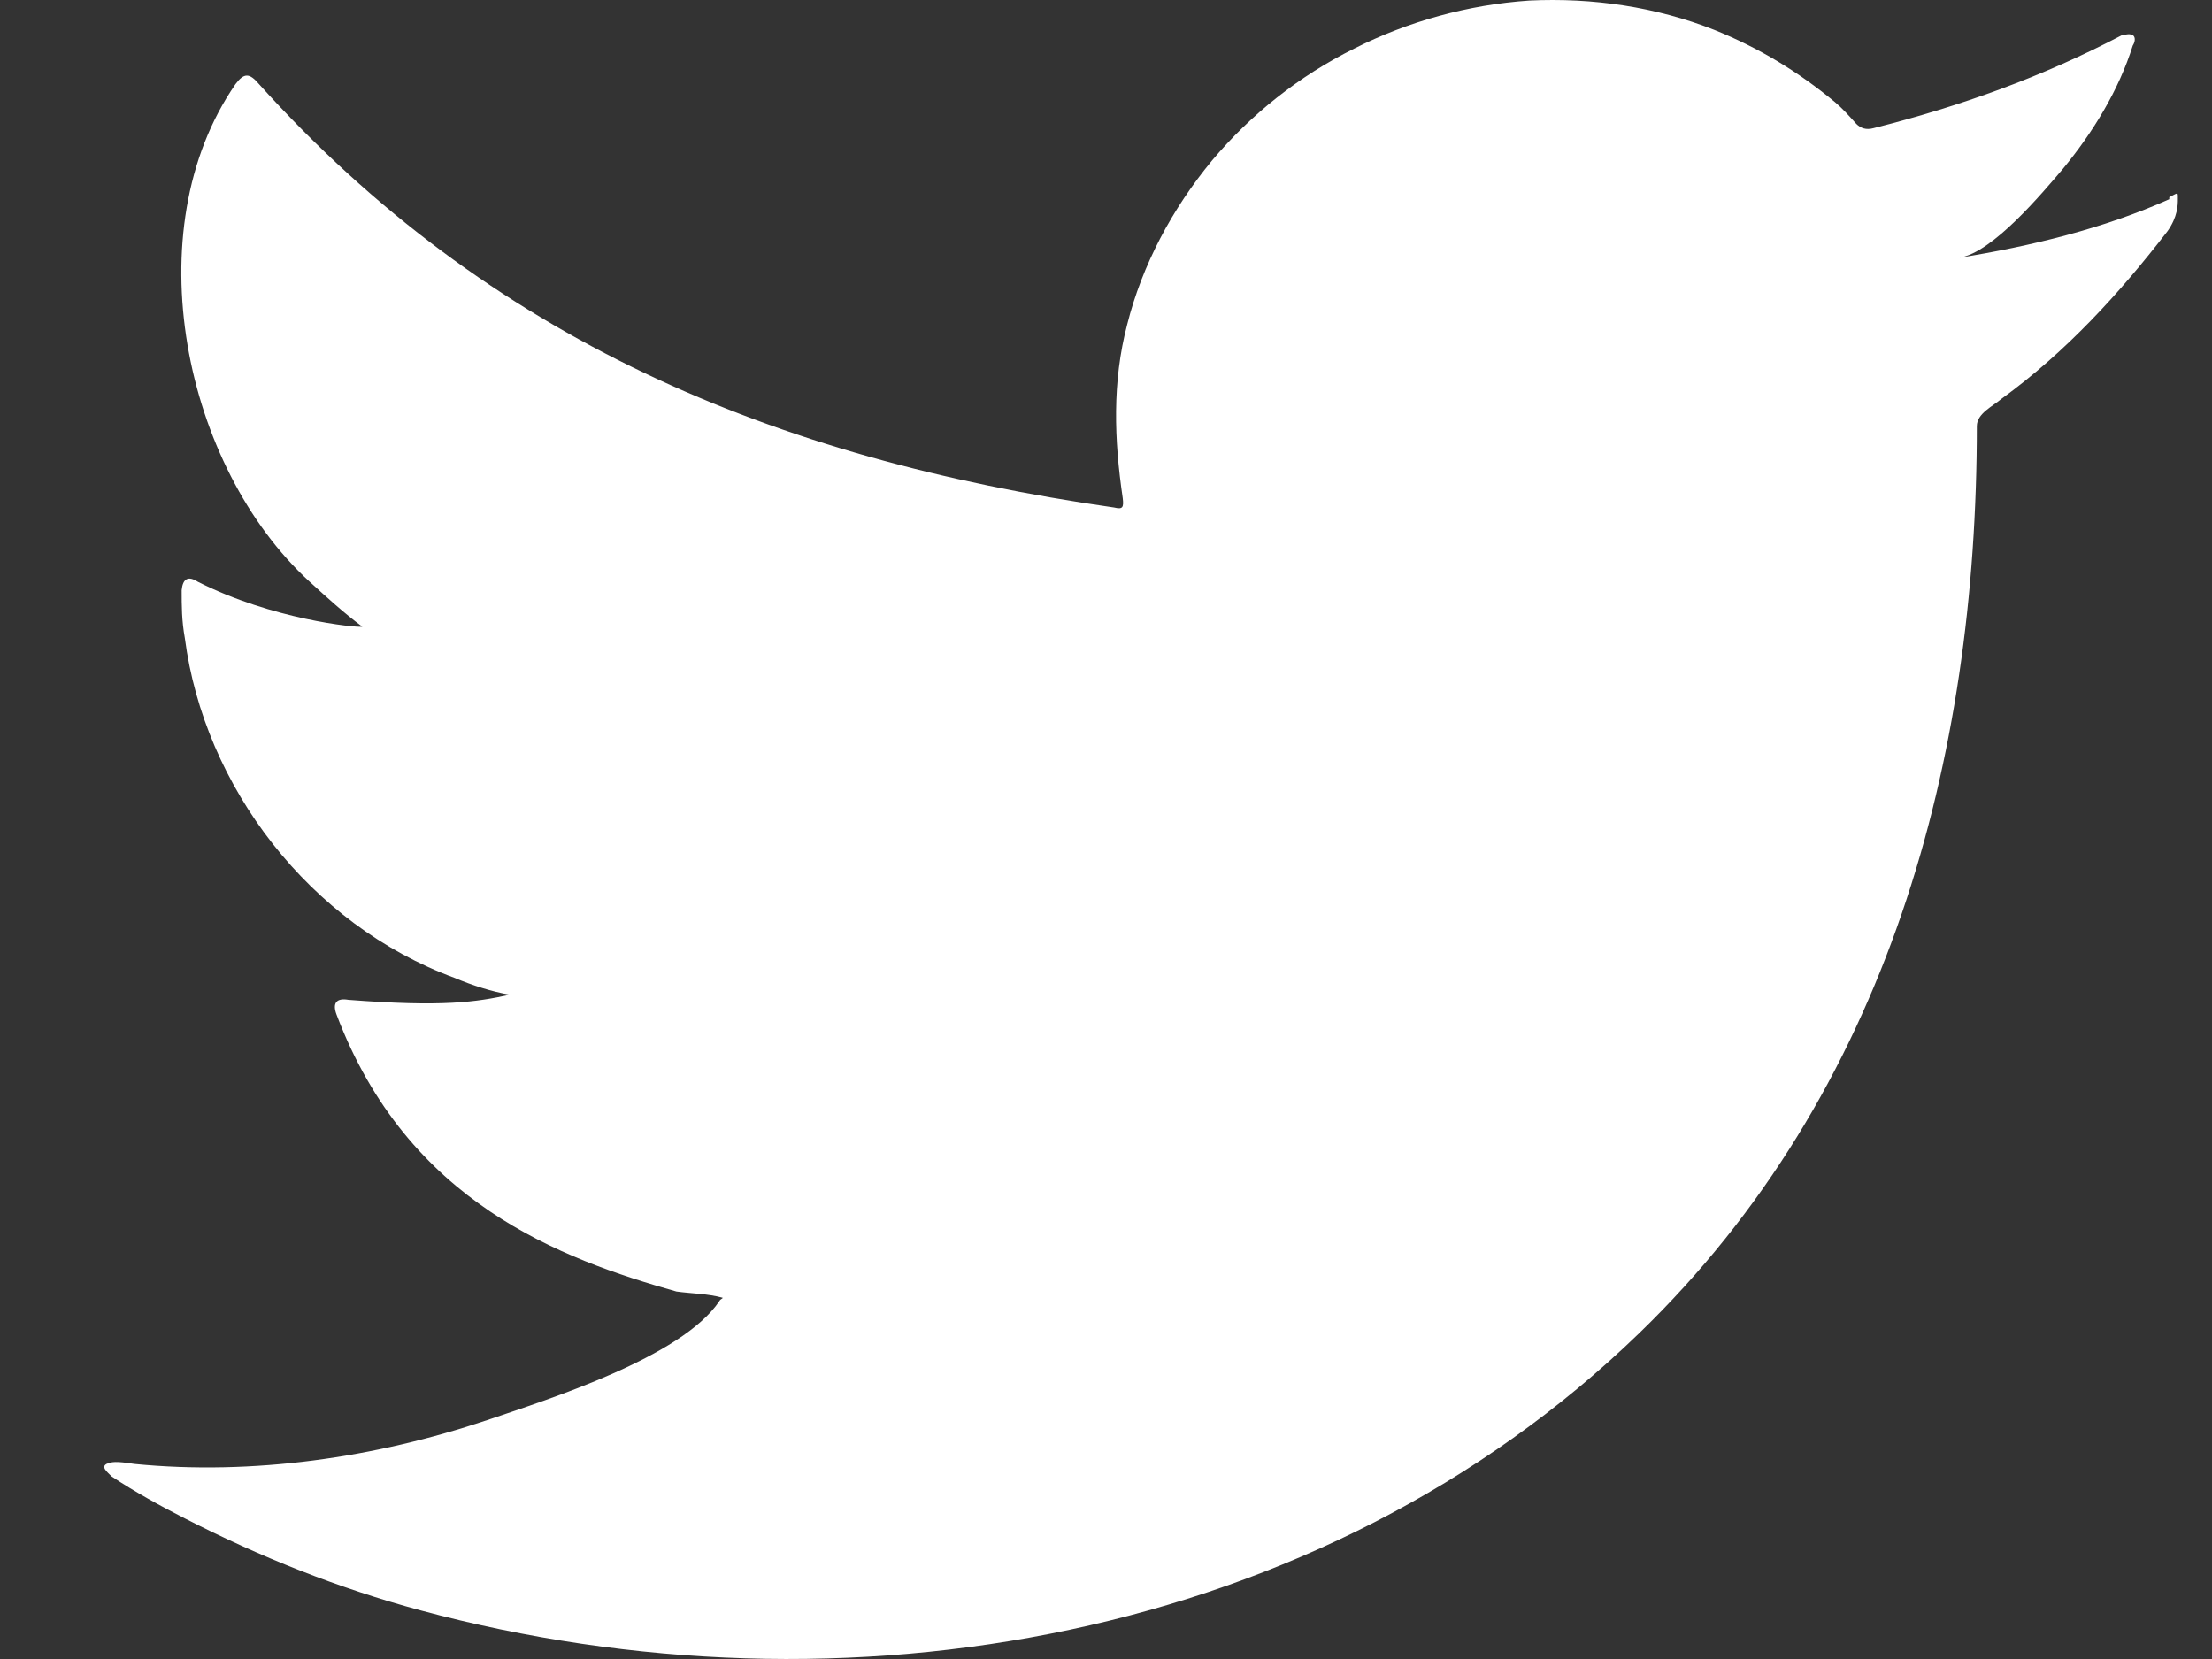 <svg width="16" height="12" viewBox="0 0 16 12" fill="none" xmlns="http://www.w3.org/2000/svg">
<rect x="0" y="0" width="16" height="12" fill="#333333" stroke="none"/>
<path d="M15.691 1.441C15.217 1.653 14.688 1.781 14.174 1.864C14.415 1.826 14.773 1.395 14.921 1.222C15.139 0.957 15.325 0.654 15.427 0.329C15.442 0.307 15.45 0.269 15.427 0.254C15.396 0.239 15.372 0.254 15.349 0.254C14.773 0.556 14.182 0.768 13.552 0.927C13.497 0.942 13.458 0.927 13.427 0.896C13.373 0.836 13.326 0.783 13.272 0.738C13.007 0.518 12.719 0.344 12.4 0.216C11.98 0.05 11.521 -0.018 11.062 0.004C10.619 0.034 10.183 0.155 9.794 0.352C9.397 0.549 9.047 0.828 8.767 1.161C8.479 1.509 8.261 1.917 8.153 2.348C8.044 2.764 8.059 3.18 8.121 3.603C8.129 3.671 8.121 3.686 8.059 3.671C5.585 3.316 3.539 2.454 1.874 0.609C1.804 0.526 1.765 0.526 1.703 0.609C0.972 1.668 1.33 3.376 2.24 4.208C2.364 4.321 2.489 4.435 2.621 4.533C2.574 4.541 1.968 4.48 1.431 4.208C1.361 4.163 1.322 4.185 1.314 4.269C1.314 4.382 1.314 4.488 1.337 4.616C1.477 5.69 2.24 6.688 3.29 7.074C3.415 7.127 3.555 7.172 3.687 7.195C3.446 7.248 3.205 7.285 2.52 7.232C2.434 7.217 2.403 7.255 2.434 7.338C2.948 8.699 4.06 9.107 4.893 9.342C5.002 9.357 5.118 9.357 5.227 9.387C5.227 9.395 5.212 9.395 5.204 9.41C4.932 9.818 3.967 10.121 3.524 10.272C2.714 10.544 1.828 10.673 0.972 10.589C0.832 10.567 0.808 10.574 0.77 10.589C0.731 10.612 0.77 10.642 0.808 10.68C0.98 10.794 1.159 10.892 1.337 10.983C1.882 11.262 2.45 11.489 3.041 11.648C6.106 12.472 9.561 11.867 11.856 9.644C13.661 7.898 14.299 5.493 14.299 3.082C14.299 2.991 14.415 2.938 14.477 2.885C14.944 2.545 15.325 2.129 15.676 1.675C15.753 1.569 15.753 1.479 15.753 1.441V1.426C15.753 1.388 15.753 1.395 15.691 1.426V1.441Z" fill="white"/>
</svg>
